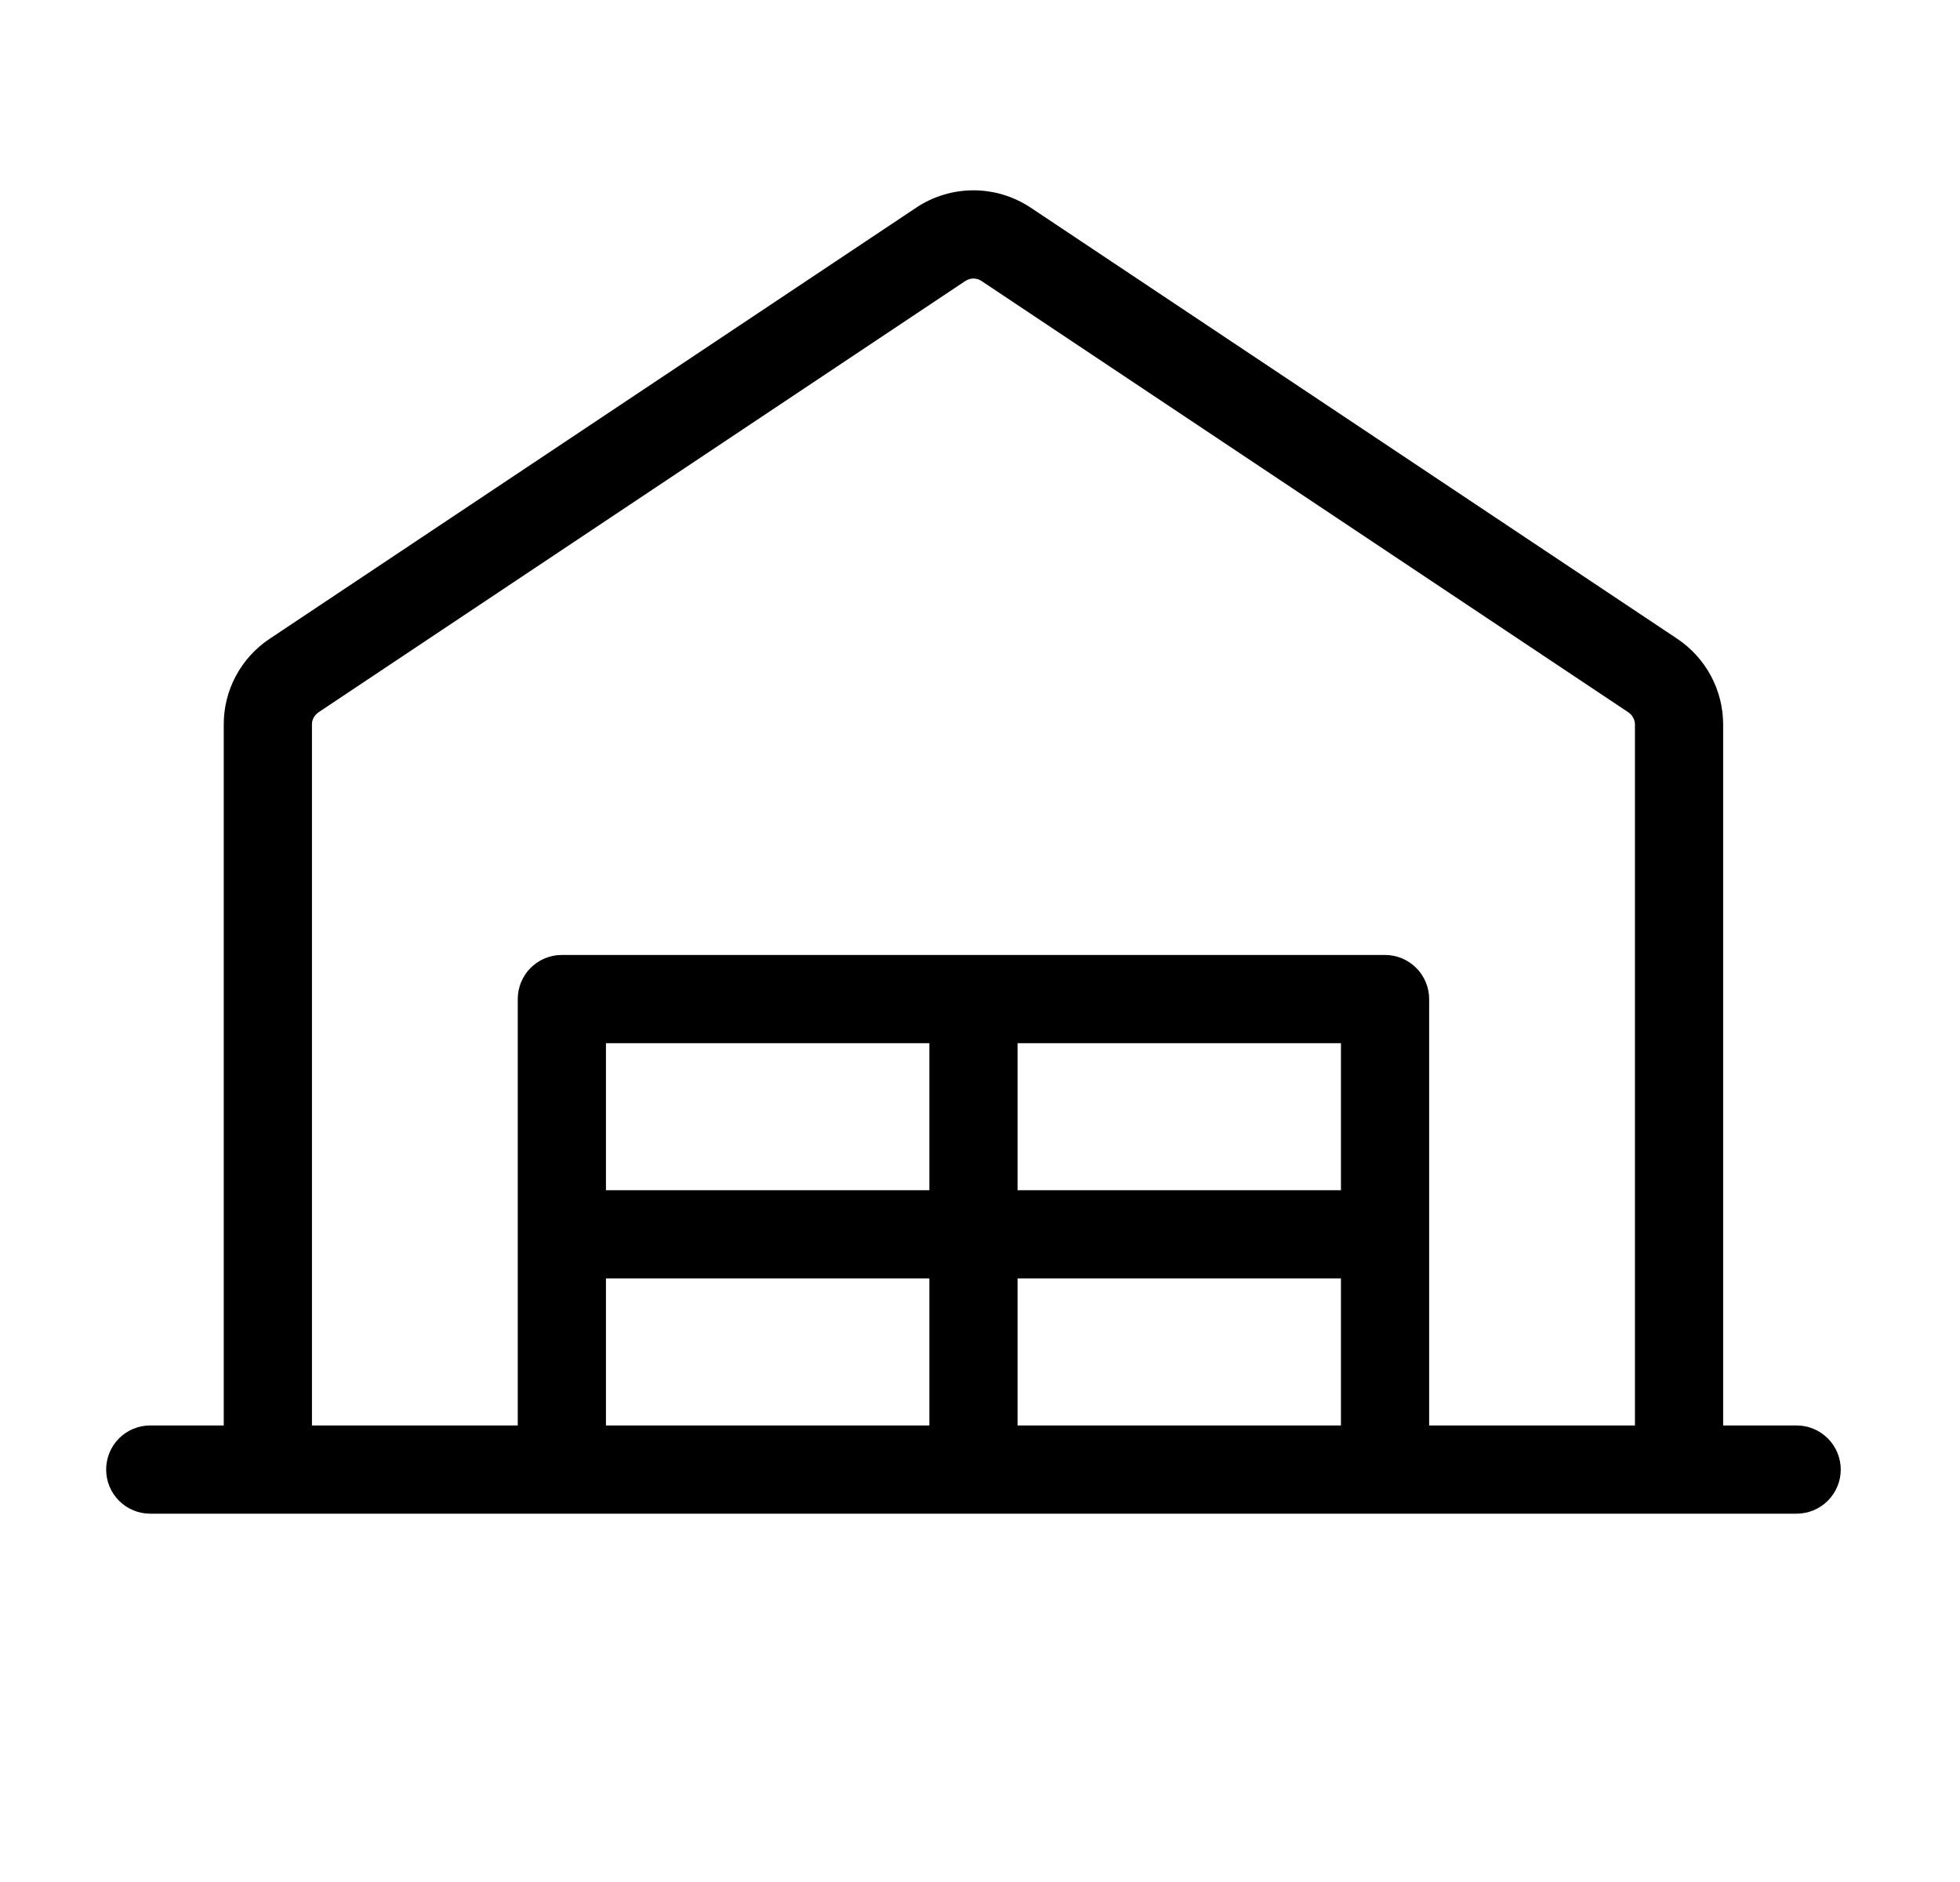 <?xml version="1.0" encoding="UTF-8"?> <svg xmlns="http://www.w3.org/2000/svg" width="25" height="24" viewBox="0 0 25 24" fill="none"><path d="M22.916 18.178H21.979V9.241C21.979 9.025 21.926 8.811 21.824 8.621C21.722 8.43 21.574 8.267 21.395 8.147L13.145 2.647C12.929 2.504 12.675 2.427 12.416 2.427C12.157 2.427 11.903 2.504 11.688 2.647L3.438 8.147C3.258 8.267 3.11 8.43 3.008 8.621C2.906 8.811 2.853 9.025 2.854 9.241V18.178H1.916C1.767 18.178 1.624 18.237 1.518 18.343C1.413 18.448 1.354 18.591 1.354 18.741C1.354 18.89 1.413 19.033 1.518 19.138C1.624 19.244 1.767 19.303 1.916 19.303H22.916C23.065 19.303 23.208 19.244 23.314 19.138C23.419 19.033 23.479 18.89 23.479 18.741C23.479 18.591 23.419 18.448 23.314 18.343C23.208 18.237 23.065 18.178 22.916 18.178ZM3.979 9.241C3.978 9.21 3.986 9.179 4.001 9.152C4.015 9.125 4.036 9.102 4.062 9.084L12.312 3.584C12.343 3.563 12.379 3.552 12.416 3.552C12.453 3.552 12.489 3.563 12.52 3.584L20.77 9.084C20.796 9.101 20.817 9.125 20.831 9.152C20.846 9.179 20.854 9.209 20.854 9.24V18.178H18.229V12.741C18.229 12.591 18.169 12.448 18.064 12.343C17.958 12.237 17.815 12.178 17.666 12.178H7.166C7.017 12.178 6.874 12.237 6.768 12.343C6.663 12.448 6.604 12.591 6.604 12.741V18.178H3.979V9.241ZM17.104 13.303V15.178H12.979V13.303H17.104ZM11.854 15.178H7.729V13.303H11.854V15.178ZM7.729 16.303H11.854V18.178H7.729V16.303ZM12.979 16.303H17.104V18.178H12.979V16.303Z" fill="black"></path></svg> 